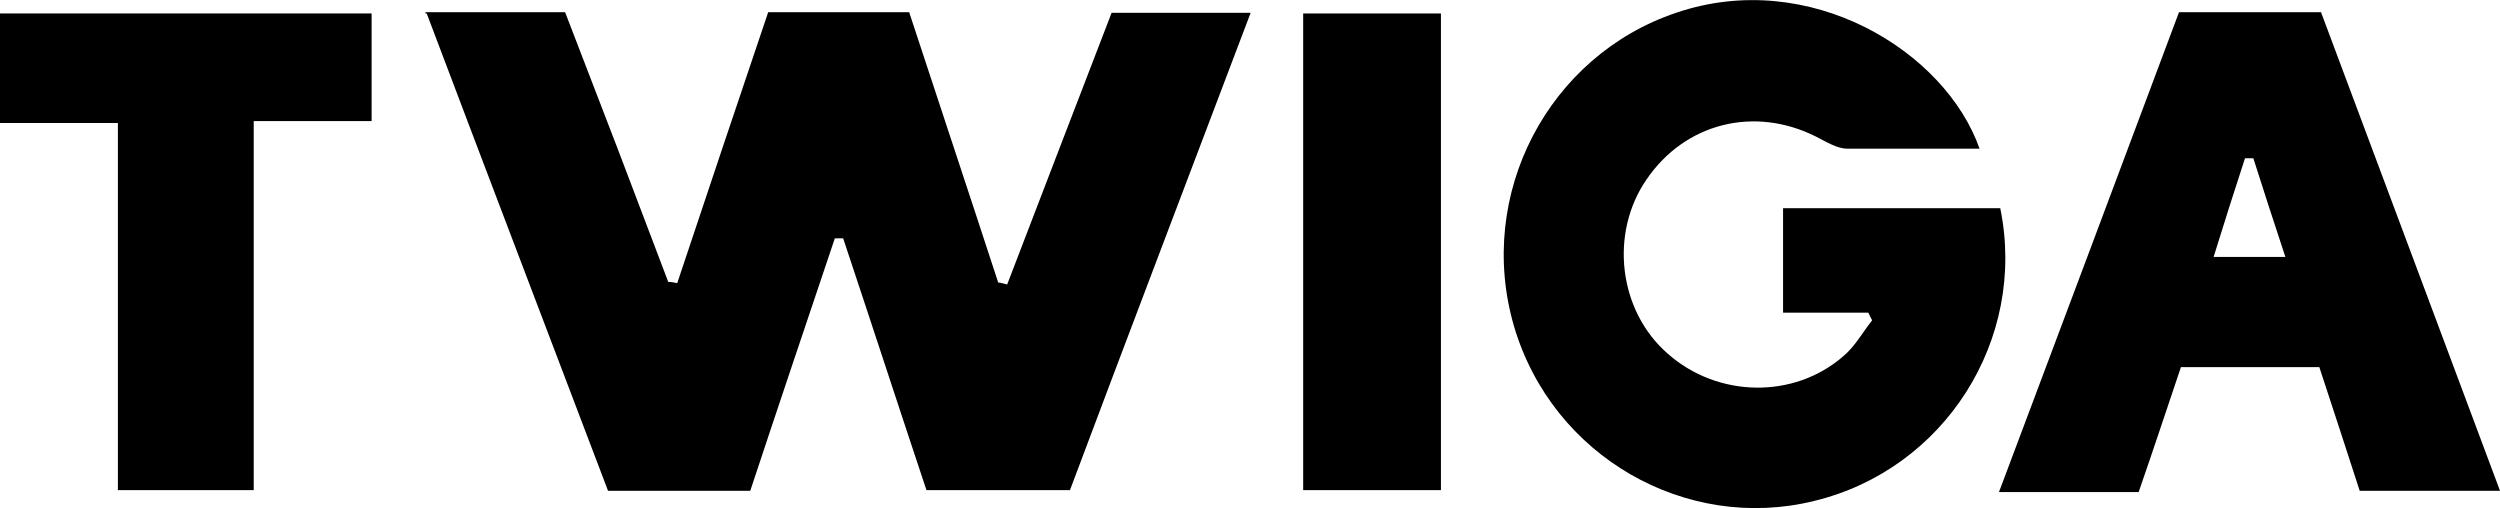 <?xml version="1.0" encoding="UTF-8"?><svg id="uuid-e47e862e-21d2-4516-8f6b-bc2aa12f0e50" xmlns="http://www.w3.org/2000/svg" viewBox="0 0 39.02 7.93"><path d="m6.64.19h2.18c.27.71.55,1.42.82,2.13.26.69.53,1.39.79,2.08.05,0,.1.01.14.02.47-1.41.94-2.81,1.42-4.23h2.2c.46,1.4.93,2.81,1.39,4.22.04,0,.09.02.14.03.54-1.41,1.08-2.81,1.63-4.24h2.17c-.95,2.51-1.89,4.97-2.82,7.45h-2.24c-.43-1.29-.86-2.61-1.3-3.93-.04,0-.09,0-.13,0-.44,1.31-.88,2.61-1.32,3.94h-2.22c-.93-2.45-1.87-4.91-2.83-7.45h-.02Z"/><path d="m30.9,2.32c-.72,0-1.4,0-2.07,0-.16,0-.33-.11-.49-.19-.96-.48-2.04-.21-2.64.67-.58.84-.44,2.05.33,2.72.78.69,1.97.71,2.74.04.18-.15.3-.37.45-.56-.02-.04-.04-.08-.06-.12h-1.33v-1.63h3.39c.42,2.05-.87,4.08-2.91,4.57-1.99.49-4.08-.69-4.68-2.73-.6-2.06.54-4.22,2.53-4.89,2.08-.71,4.21.6,4.74,2.13h0Z"/><path d="m36.23.2c.93,2.49,1.85,4.94,2.79,7.46h-2.19c-.2-.62-.41-1.26-.63-1.93h-2.16c-.22.65-.43,1.29-.66,1.95h-2.18c.95-2.53,1.88-5,2.81-7.49h2.22Zm-.56,3.81c-.18-.54-.34-1.04-.5-1.54h-.13c-.16.49-.32.99-.49,1.54h1.12Z"/><path d="m5.8.21v1.68h-1.84v5.76H1.84V1.92H0V.21h5.8Z"/><path d="m22.49,7.65h-2.15V.21h2.15v7.44Z"/></svg>